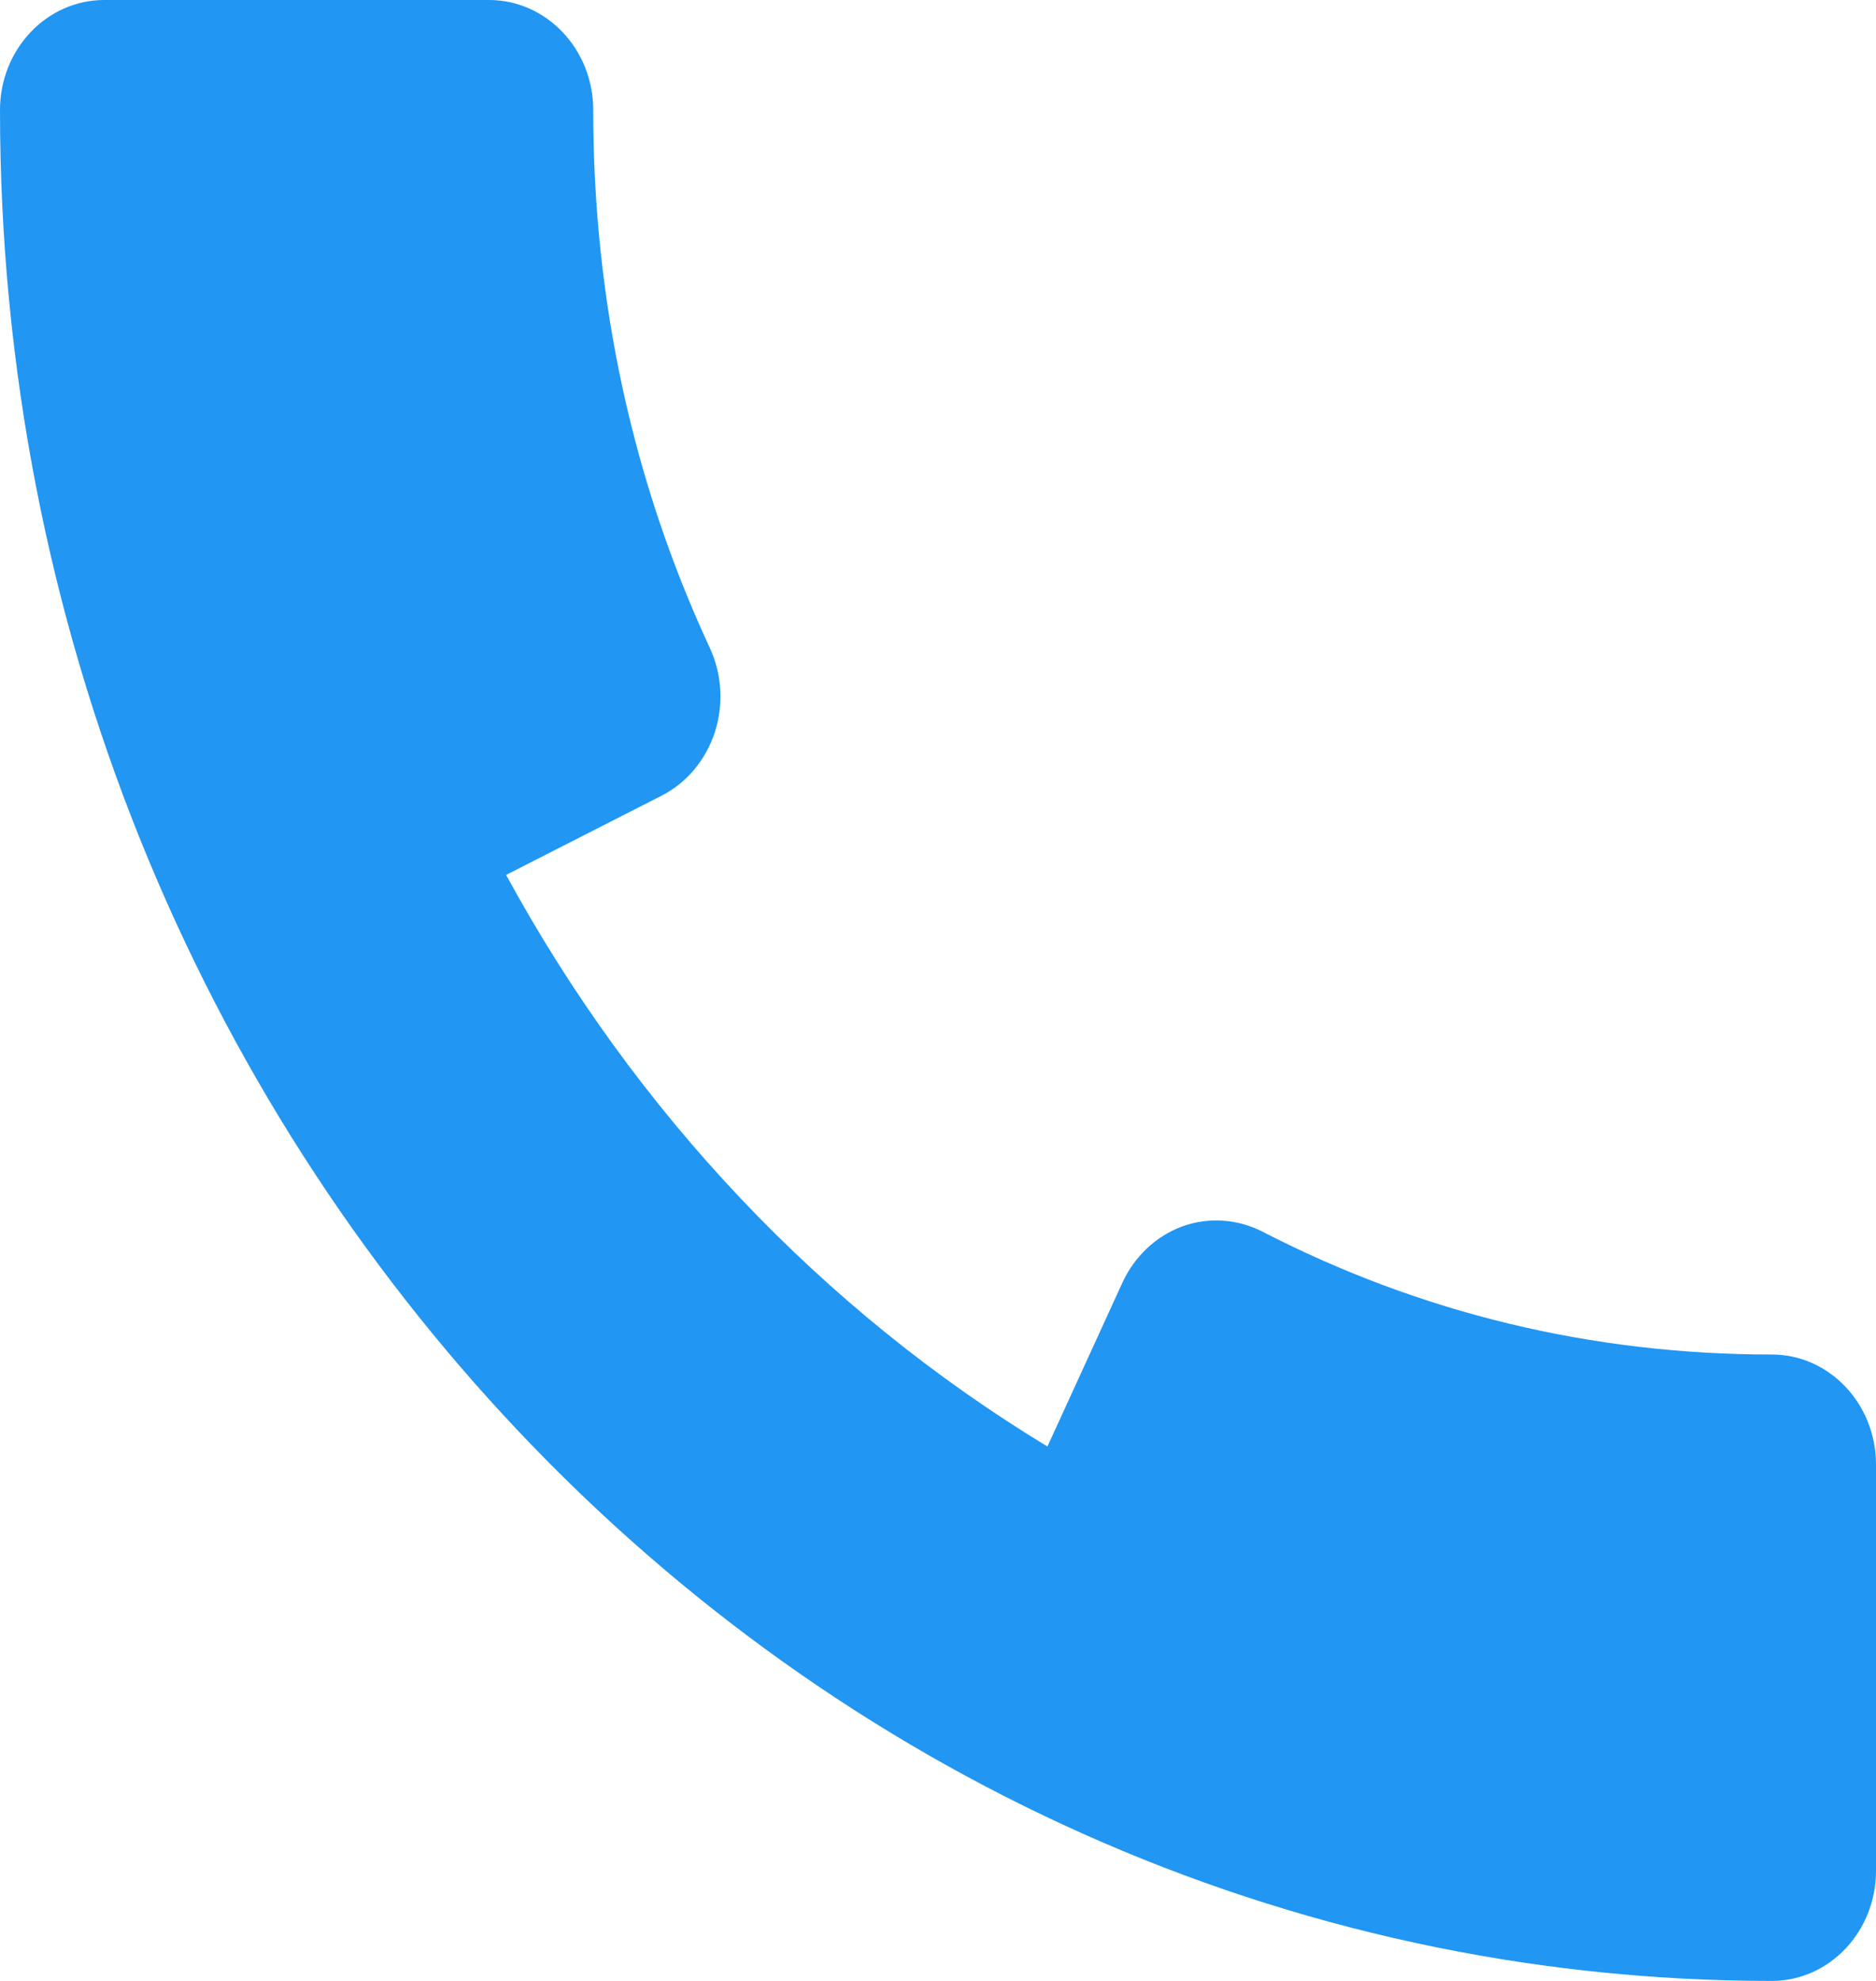 <?xml version="1.0" encoding="UTF-8"?> <svg xmlns="http://www.w3.org/2000/svg" width="72" height="76" viewBox="0 0 72 76" fill="none"> <path d="M68 51.967C61.096 51.967 54.512 50.38 48.44 47.247C47.488 46.765 46.384 46.689 45.376 47.052C44.368 47.424 43.544 48.201 43.08 49.206L40.2 55.497C31.56 50.261 24.392 42.687 19.424 33.567L25.392 30.527C26.352 30.037 27.08 29.167 27.432 28.103C27.776 27.039 27.712 25.874 27.248 24.869C24.272 18.468 22.768 11.518 22.768 4.222C22.768 1.892 20.976 -1.64758e-05 18.768 -1.64758e-05H4C1.792 -1.64758e-05 -0 1.892 -0 4.222C-0 43.801 30.504 76 68 76C70.208 76 72 74.108 72 71.778V56.189C72 53.859 70.208 51.967 68 51.967Z" fill="#2196F3"></path> </svg> 